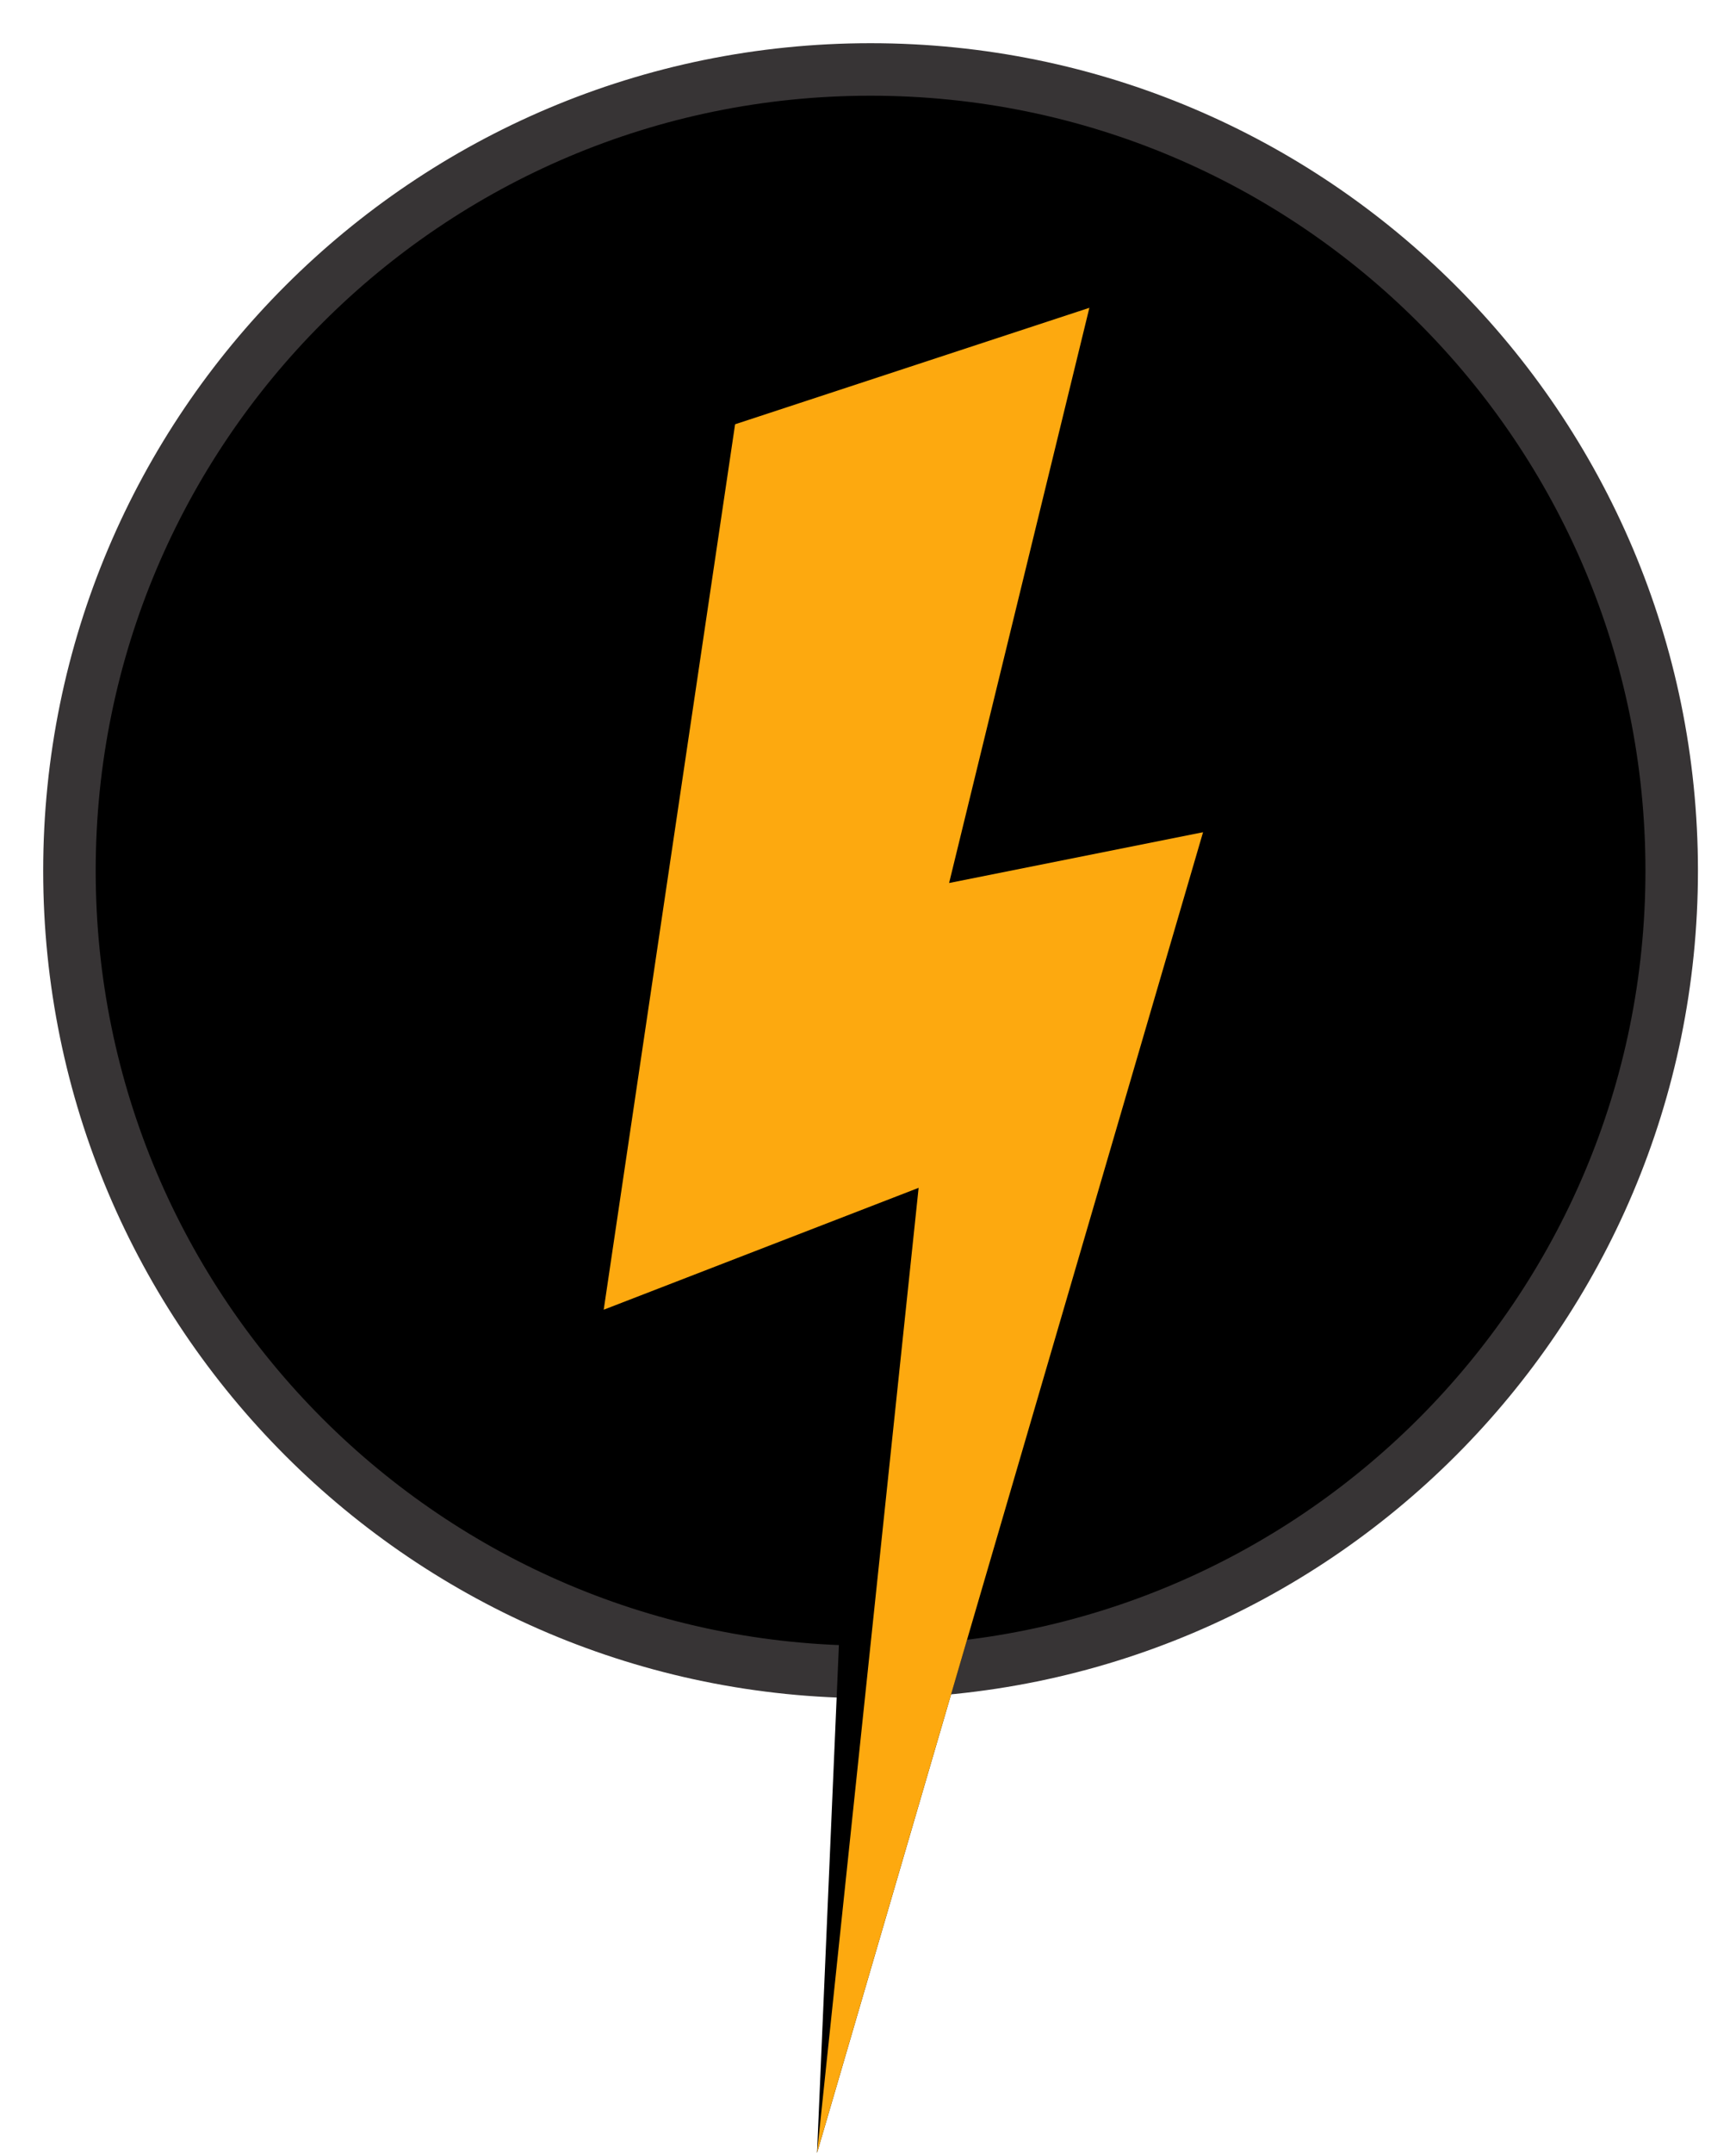 <svg width="25" height="31" viewBox="0 0 25 31" fill="none" xmlns="http://www.w3.org/2000/svg">
<path d="M12.537 24.074C18.908 24.074 24.074 18.908 24.074 12.537C24.074 6.165 18.908 1 12.537 1C6.165 1 1 6.165 1 12.537C1 18.908 6.165 24.074 12.537 24.074Z" fill="black" stroke="#373435" stroke-width="0.756"/>
<path fill-rule="evenodd" clip-rule="evenodd" d="M10.586 6.109L8.694 18.858L12.35 17.443L11.766 31L17.325 11.983L13.668 12.714L15.688 4.432L10.586 6.109Z" fill="black"/>
<path fill-rule="evenodd" clip-rule="evenodd" d="M10.586 6.109L8.694 18.858L13.229 17.103L11.766 31L17.325 11.983L13.668 12.714L15.688 4.432L10.586 6.109Z" fill="#FDA90F"/>
</svg>
